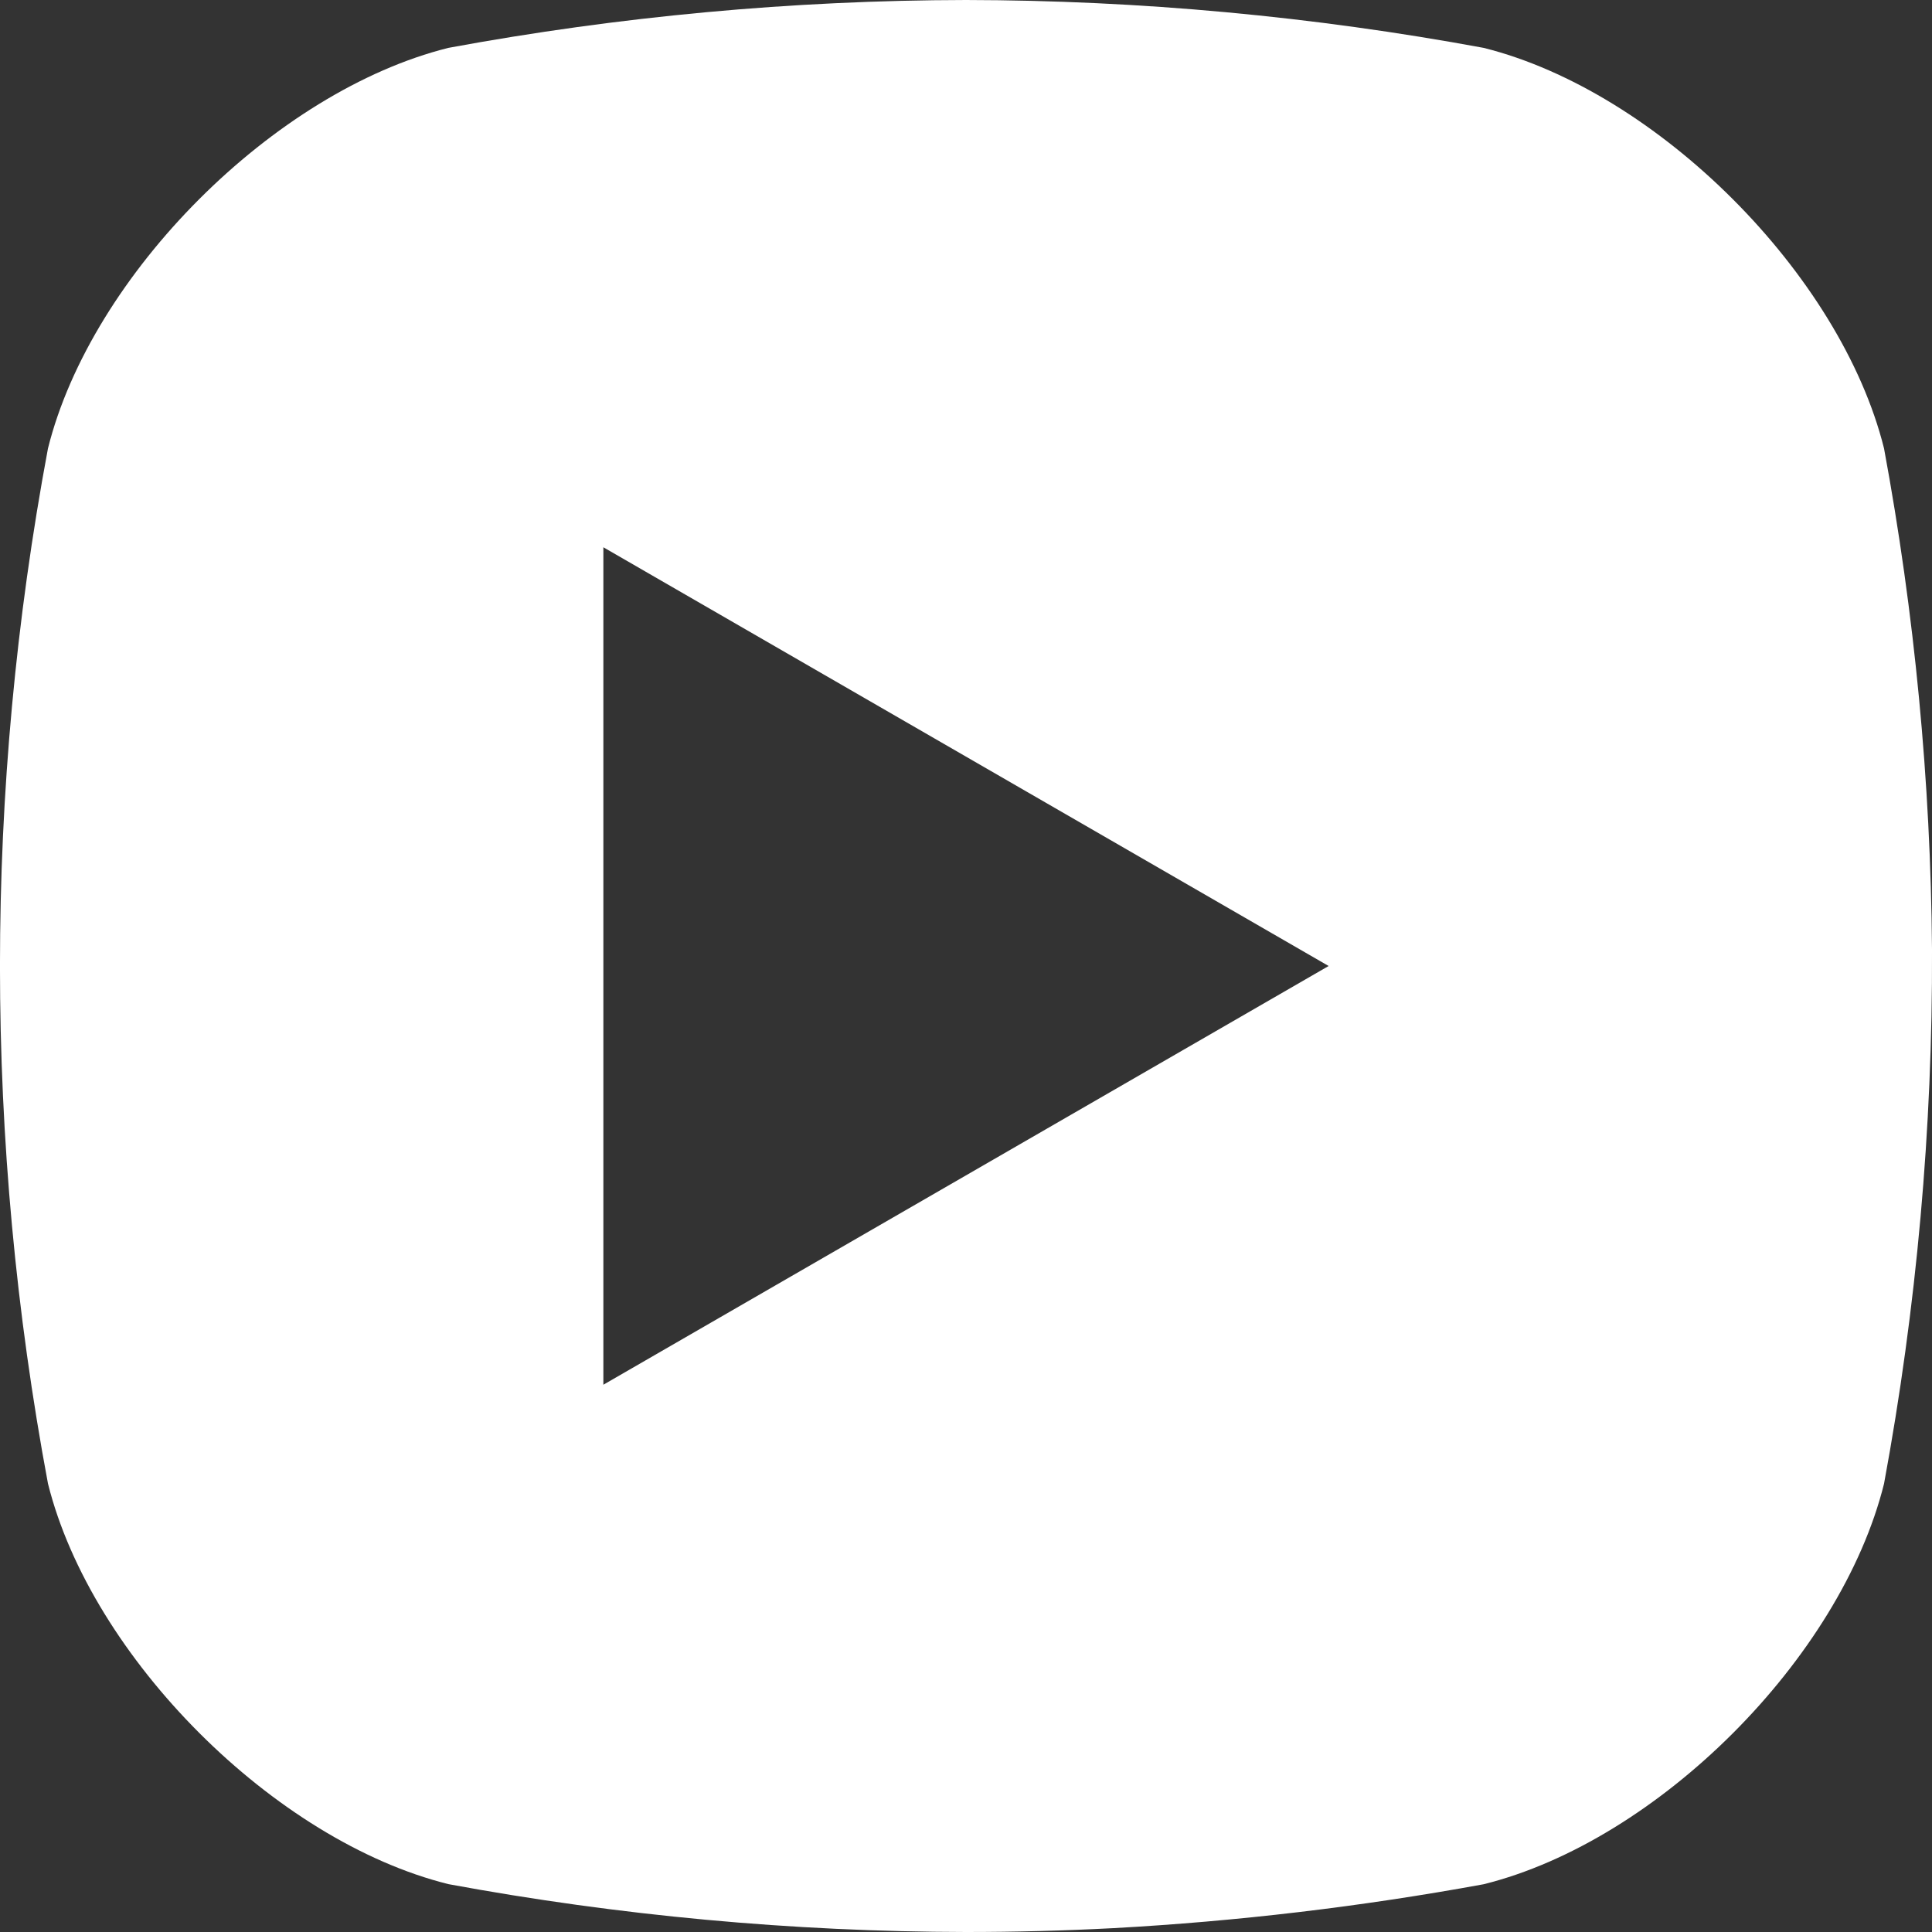 <svg xmlns="http://www.w3.org/2000/svg" xmlns:xlink="http://www.w3.org/1999/xlink" id="Camada_1" x="0px" y="0px" viewBox="0 0 512 512" xml:space="preserve"><rect x="0" y="0" width="512" height="512" fill="#333333" stroke="none"/><path fill="#FFFFFF" d="M499.287,118.836c-11.491-46.109-60.015-94.662-106.124-106.153C347.919,4.324,302.01,0.079,256,0 c-46.01,0.082-91.919,4.327-137.164,12.684C72.727,24.175,24.204,72.727,12.713,118.836c-16.96,90.656-16.96,183.671,0,274.327 c11.491,46.109,60.015,94.691,106.124,106.153C164.081,507.673,209.99,511.918,256,512c13.033,0,26.027-0.339,38.982-1.018 c32.94-1.802,65.733-5.688,98.182-11.636c46.225-11.462,94.633-59.927,106.124-106.153c8.633-46.697,12.889-94.098,12.713-141.585 C511.649,207.064,507.395,162.637,499.287,118.836z M159.898,366.969V145.031L352.102,256L159.898,366.969z"></path></svg>